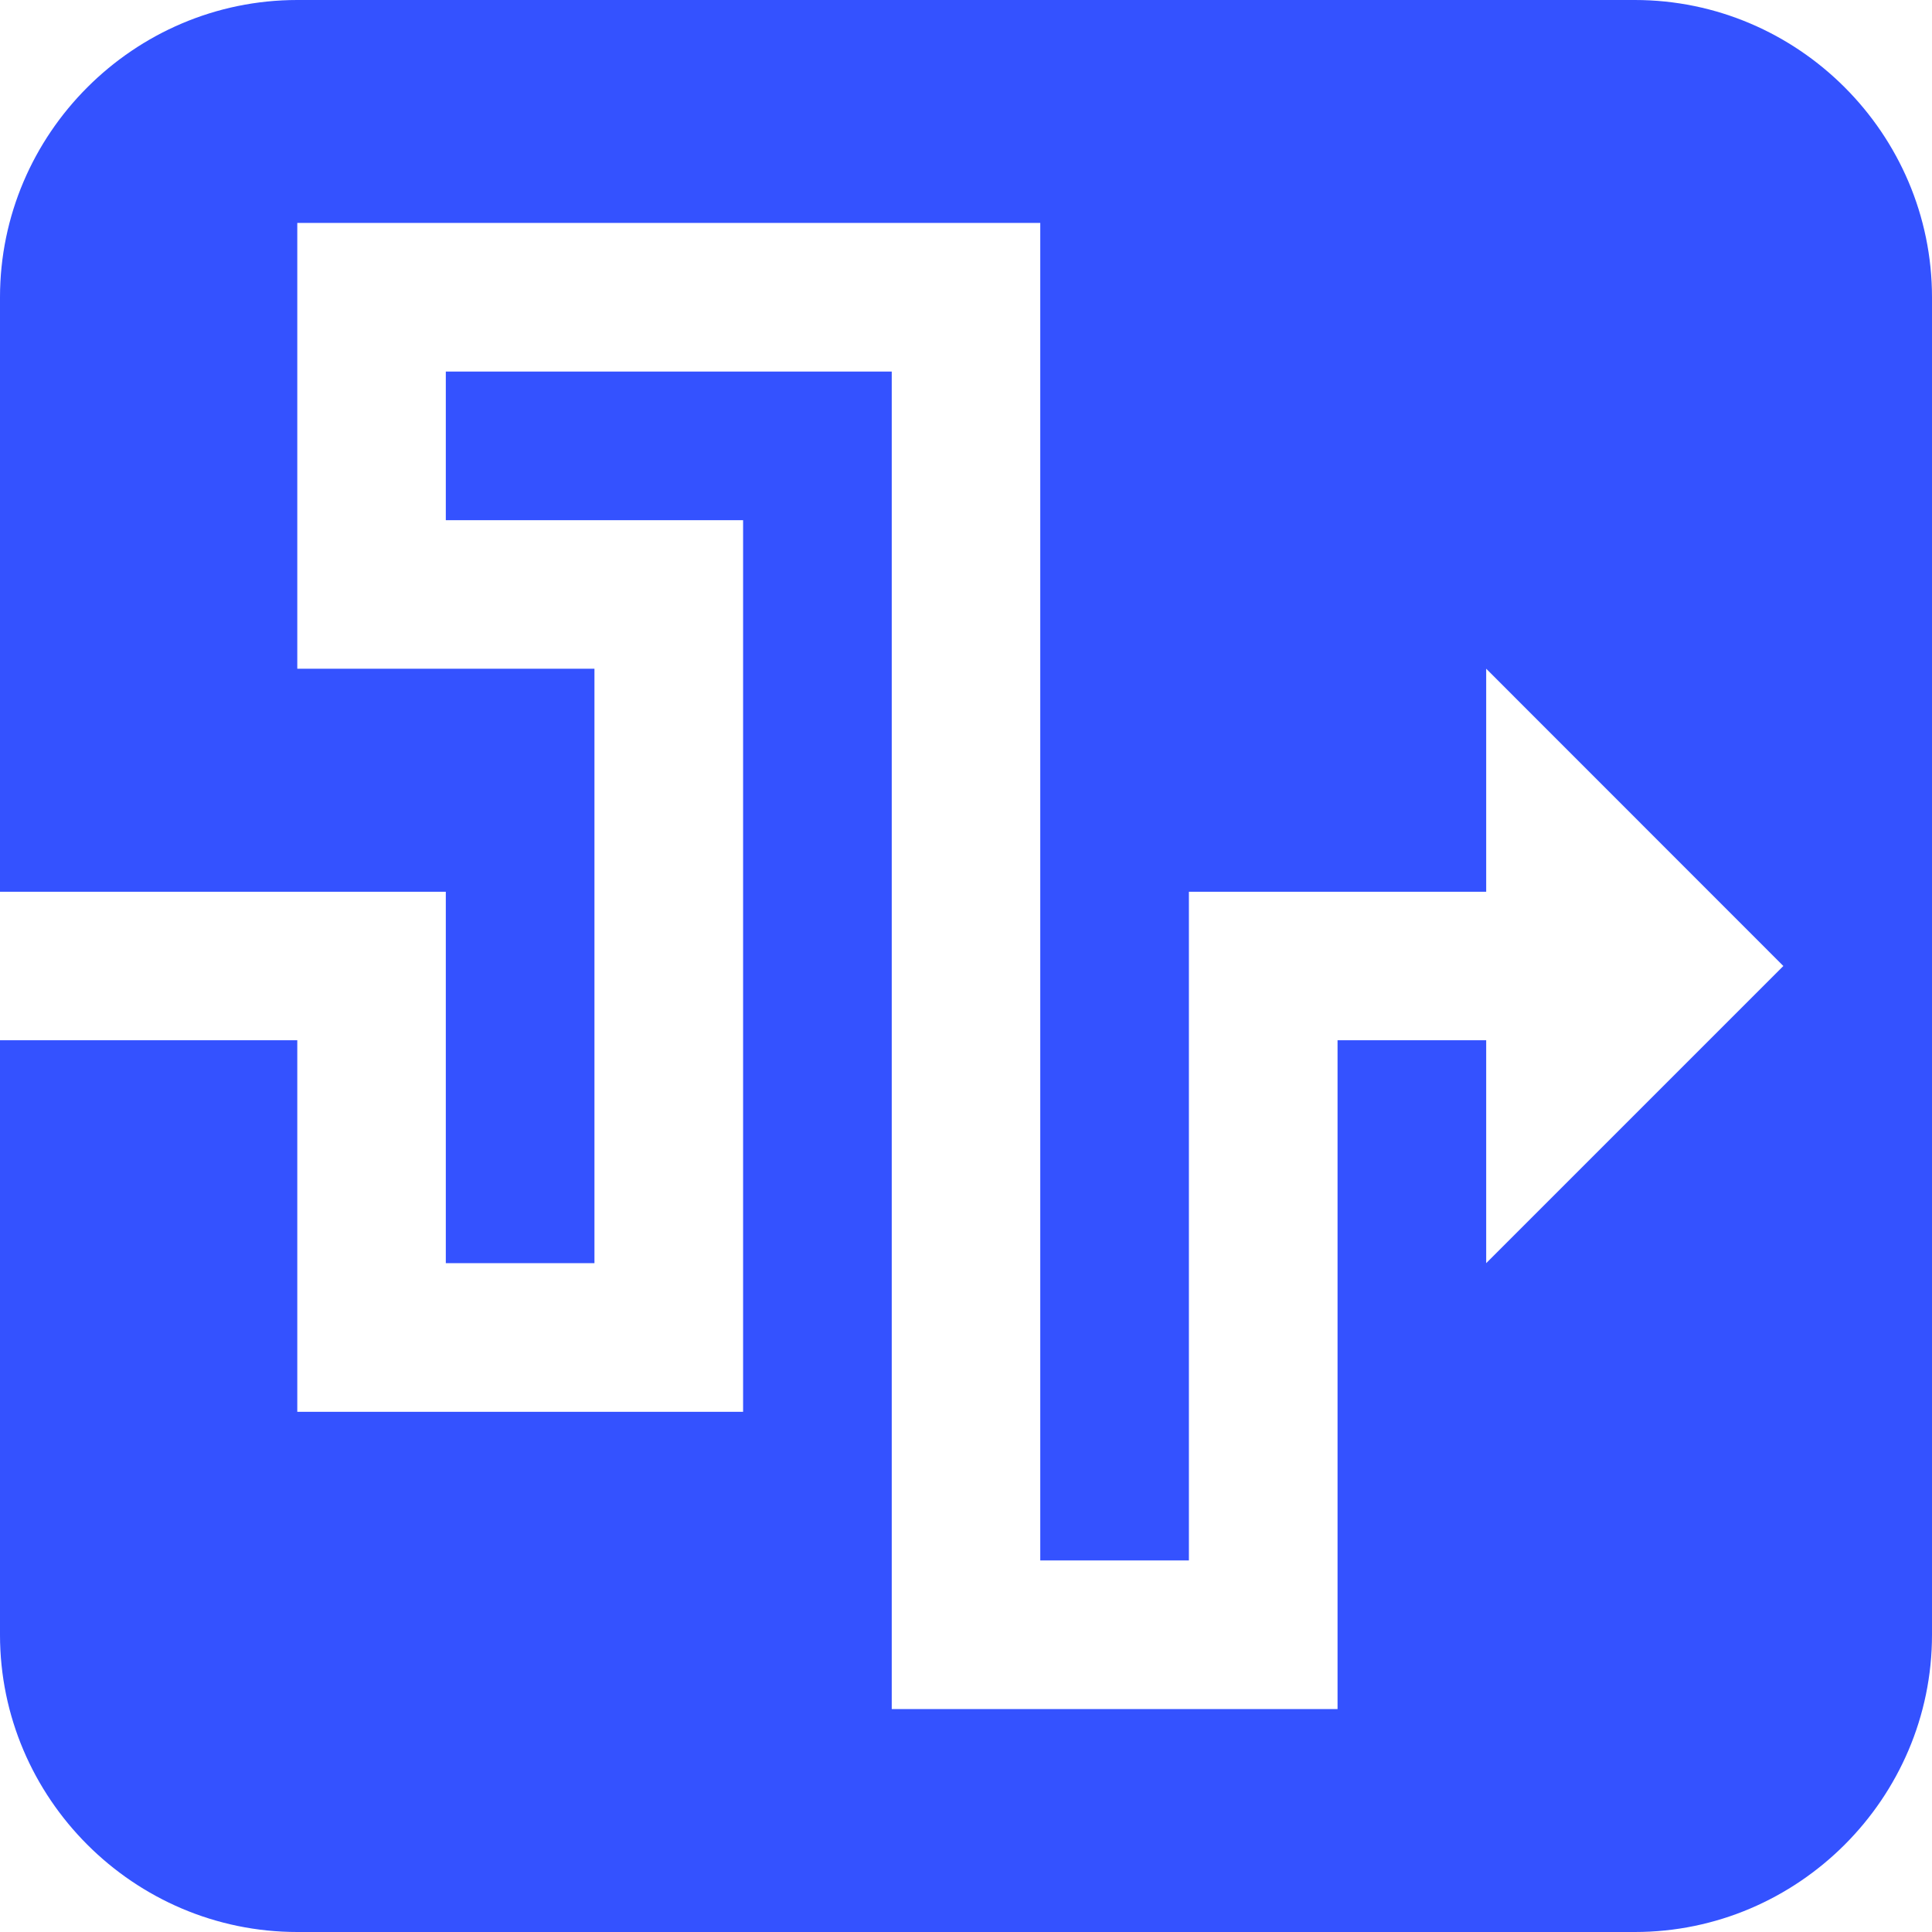 <?xml version="1.0" encoding="UTF-8"?>
<svg xmlns="http://www.w3.org/2000/svg" width="16" height="16" viewBox="0 0 16 16" fill="none">
  <path d="M13.539 0H2.462C1.108 0 0 1.108 0 2.462V7.385H3.692V10.461H4.923V5.538H2.462V1.846H8.615V12.923H9.846V7.385H12.308V5.538L14.769 8L12.308 10.461V8.615H11.077V14.154H7.385V3.077H3.692V4.308H6.154V11.692H2.462V8.615H0V13.539C0 14.892 1.108 16 2.462 16H13.539C14.892 16 16 14.892 16 13.539V2.462C16 1.108 14.892 0 13.539 0Z" fill="#3452FF"></path>
</svg>
